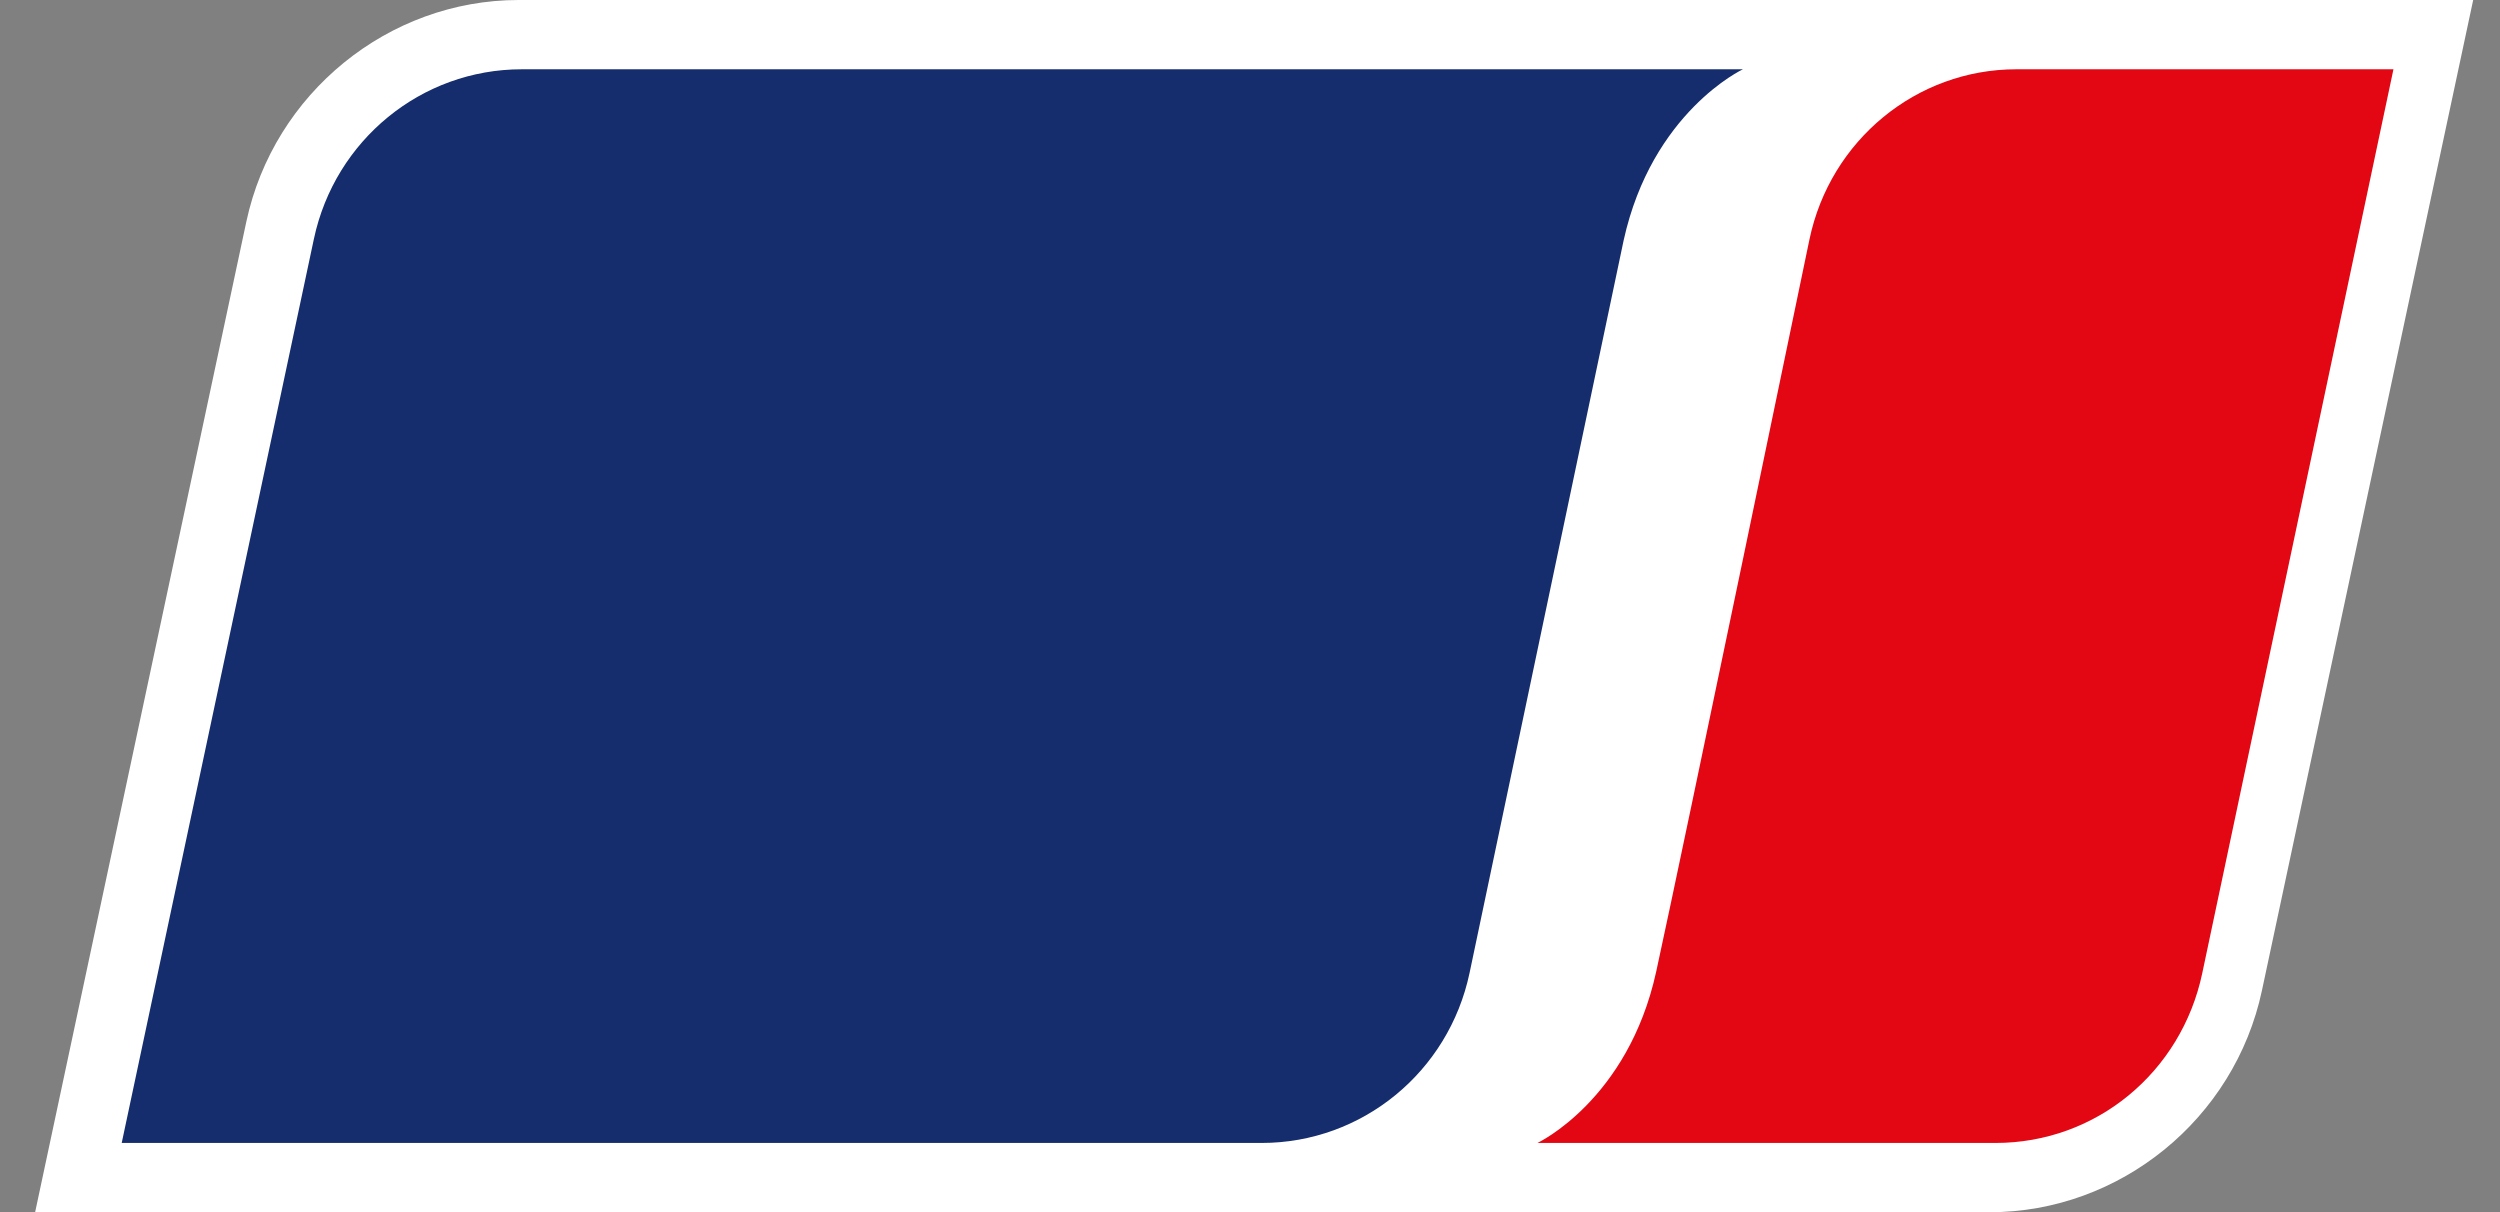 <svg width="66px" height="32px" viewBox="0 0 66 32" version="1.1" xmlns="http://www.w3.org/2000/svg" xmlns:xlink="http://www.w3.org/1999/xlink">
    <rect x="0" y="0" width="66" height="32" fill="#808080" stroke="none"/>
    <g id="Page-1" stroke="none" stroke-width="1" fill="none" fill-rule="evenodd">
        <g id="Group" transform="translate(0.927, 0)" fill-rule="nonzero">
            <path d="M12.767,0 C9.324,0 6.3,2.462 5.576,5.854 L0,32.003 L51.598,32.003 C55.041,32.003 58.066,29.541 58.788,26.15 L64.365,0 L62.298,0 L12.767,0 Z" id="Path" fill="#FFFFFF"></path>
            <path d="M42.797,25.65 C42.052,29.05 39.662,30.174 39.662,30.174 L51.754,30.174 C54.413,30.174 56.66,28.307 57.212,25.695 L62.26,1.829 L52.305,1.829 C49.669,1.829 47.392,3.701 46.843,6.32 C46.843,6.319 43.54,22.249 42.797,25.65 Z" id="Path" fill="#E30613"></path>
            <path d="M12.845,1.829 C10.201,1.829 7.916,3.695 7.36,6.307 L2.286,30.174 L32.382,30.174 C35.031,30.174 37.318,28.302 37.87,25.683 L41.937,6.346 C42.686,2.951 45.086,1.829 45.086,1.829 L12.845,1.829 Z" id="Path" fill="#152D6D"></path>
        </g>
    </g>
</svg>